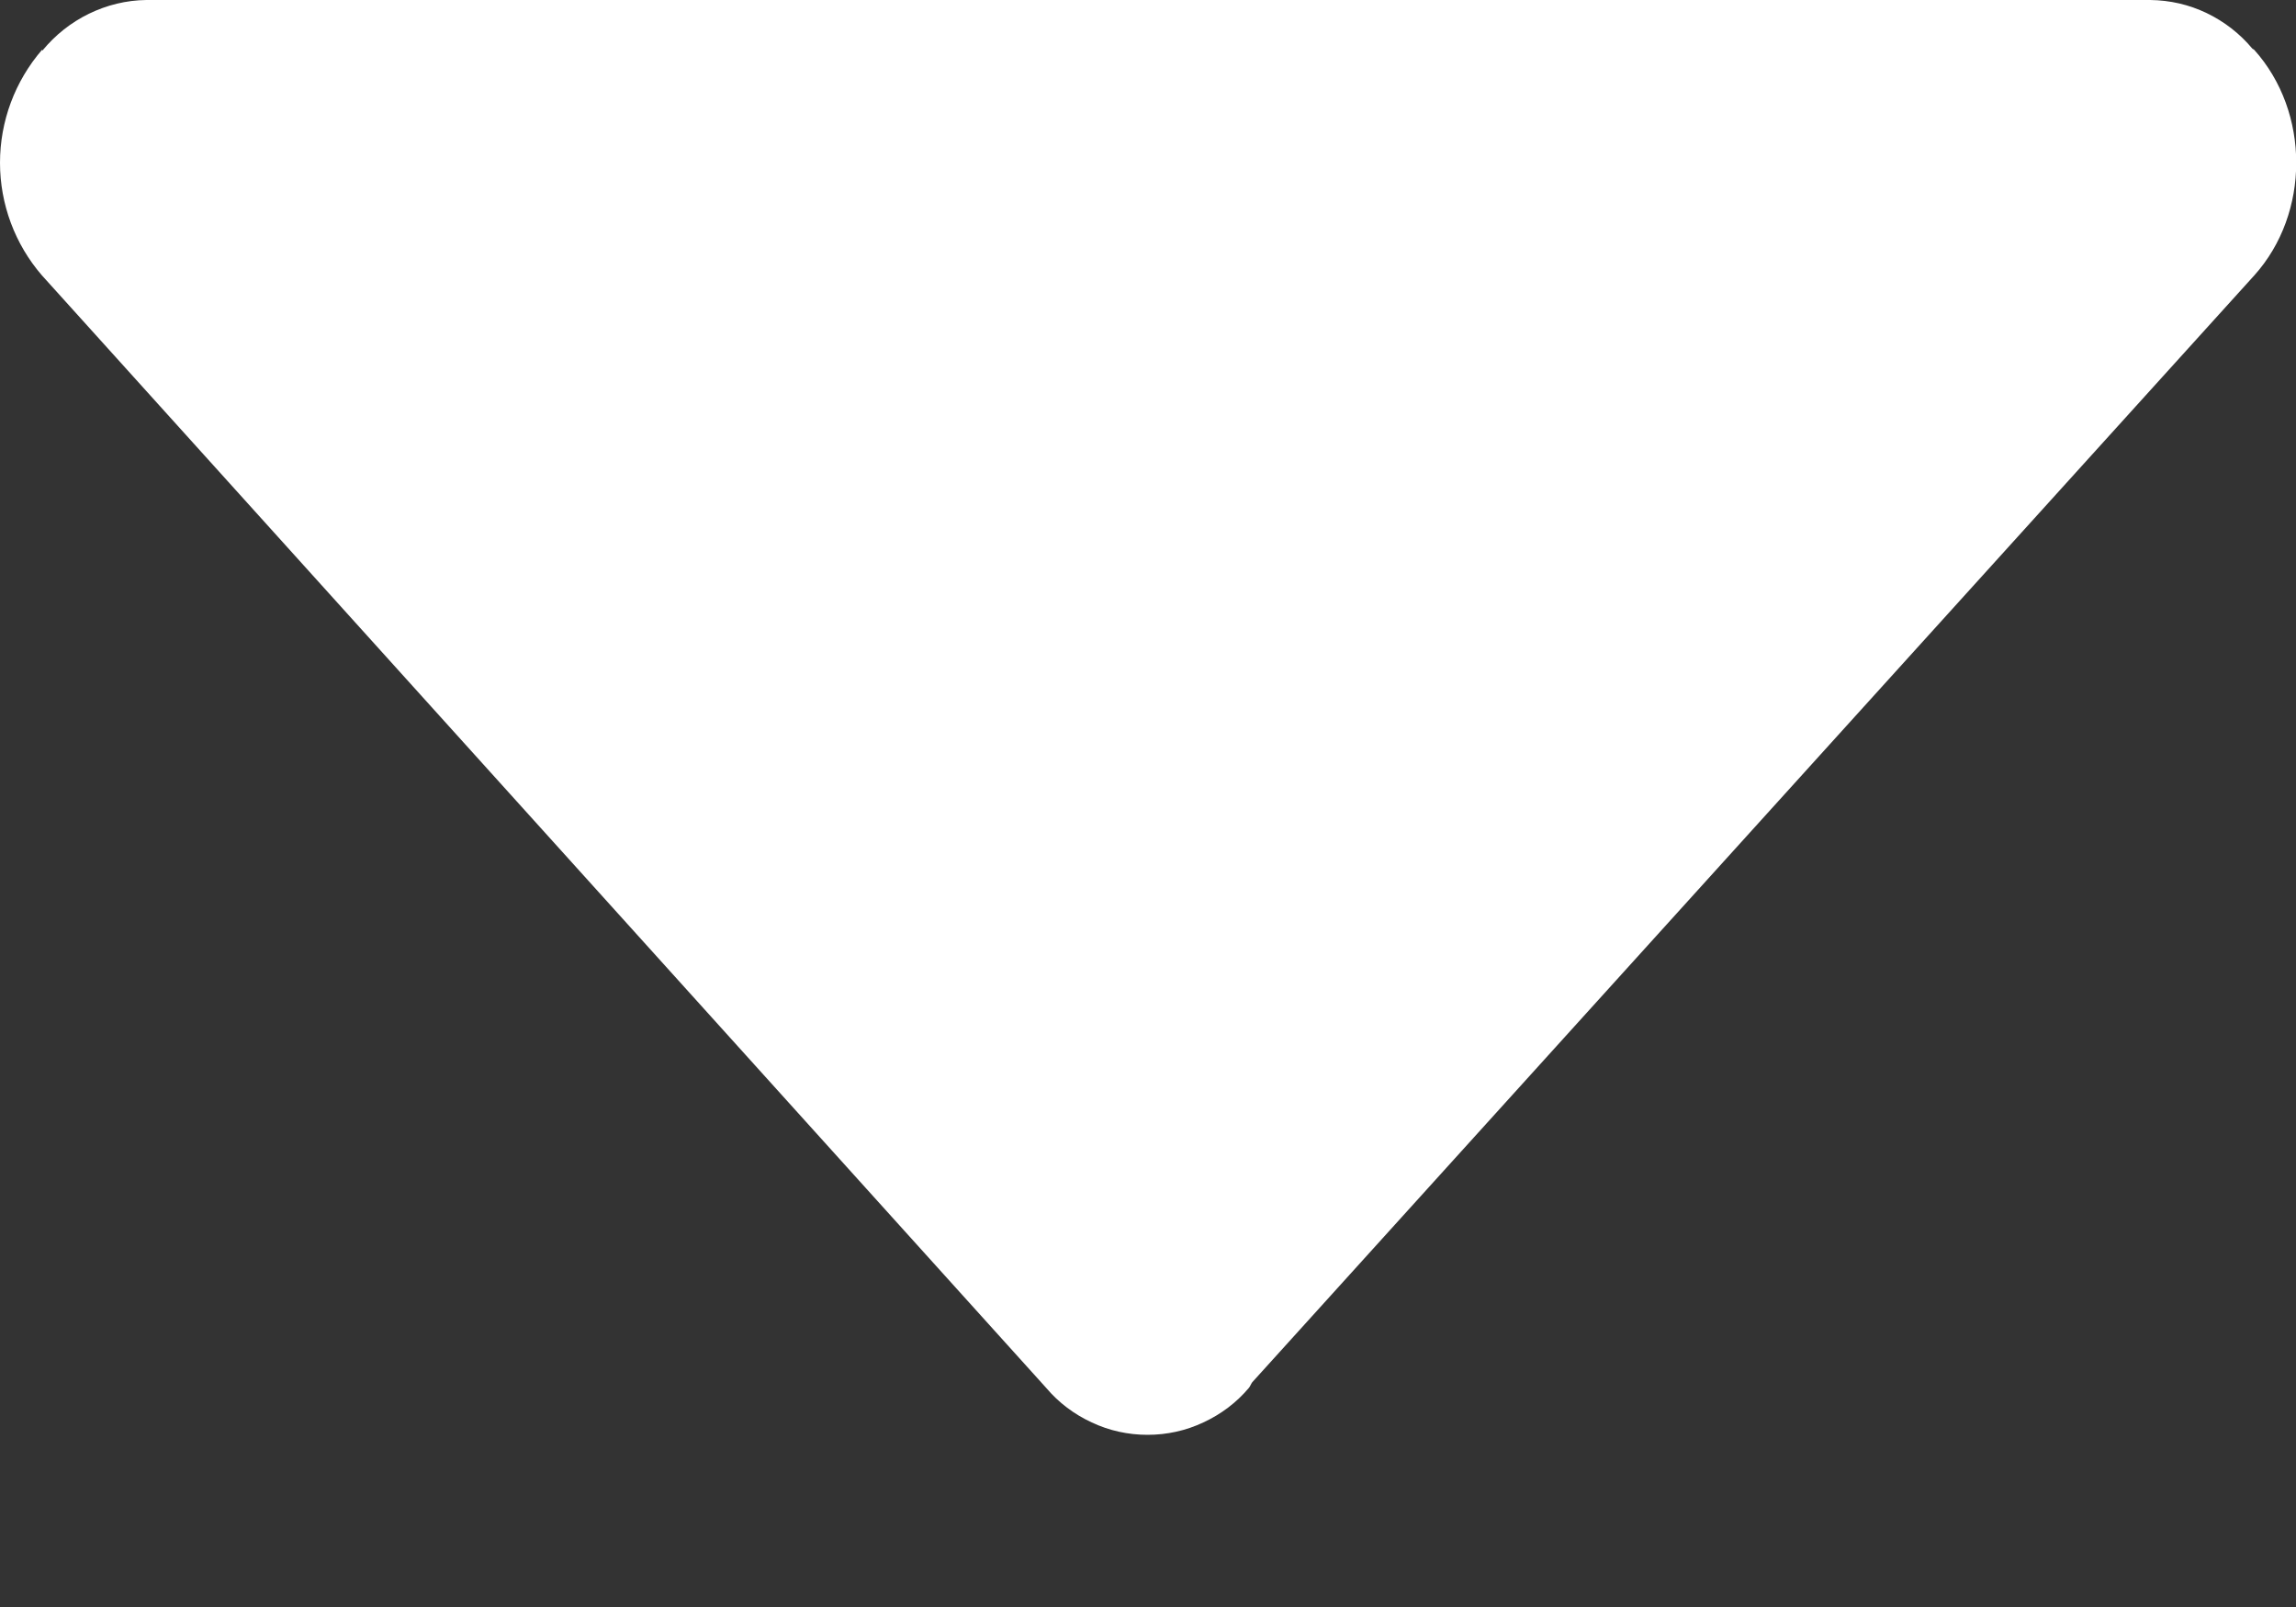 <svg width="10" height="7" viewBox="0 0 10 7" fill="none" xmlns="http://www.w3.org/2000/svg">
<rect x="0" y="0" width="10" height="7" fill="#333333" stroke="none"/>
<path d="M5.439 6.046C5.445 6.039 5.448 6.029 5.454 6.021L9.818 1.2C10.062 0.929 10.062 0.489 9.818 0.217C9.815 0.215 9.813 0.214 9.81 0.212C9.756 0.147 9.688 0.094 9.611 0.057C9.534 0.02 9.451 0.001 9.365 0H0.637C0.55 0.001 0.465 0.022 0.387 0.06C0.309 0.098 0.24 0.153 0.185 0.22L0.183 0.217C0.065 0.354 0 0.528 0 0.709C0 0.889 0.065 1.064 0.183 1.2L4.557 6.046C4.611 6.11 4.679 6.161 4.755 6.196C4.831 6.232 4.914 6.25 4.998 6.25C5.082 6.25 5.165 6.232 5.241 6.196C5.317 6.161 5.385 6.11 5.439 6.046Z" fill="white"/>
</svg>
